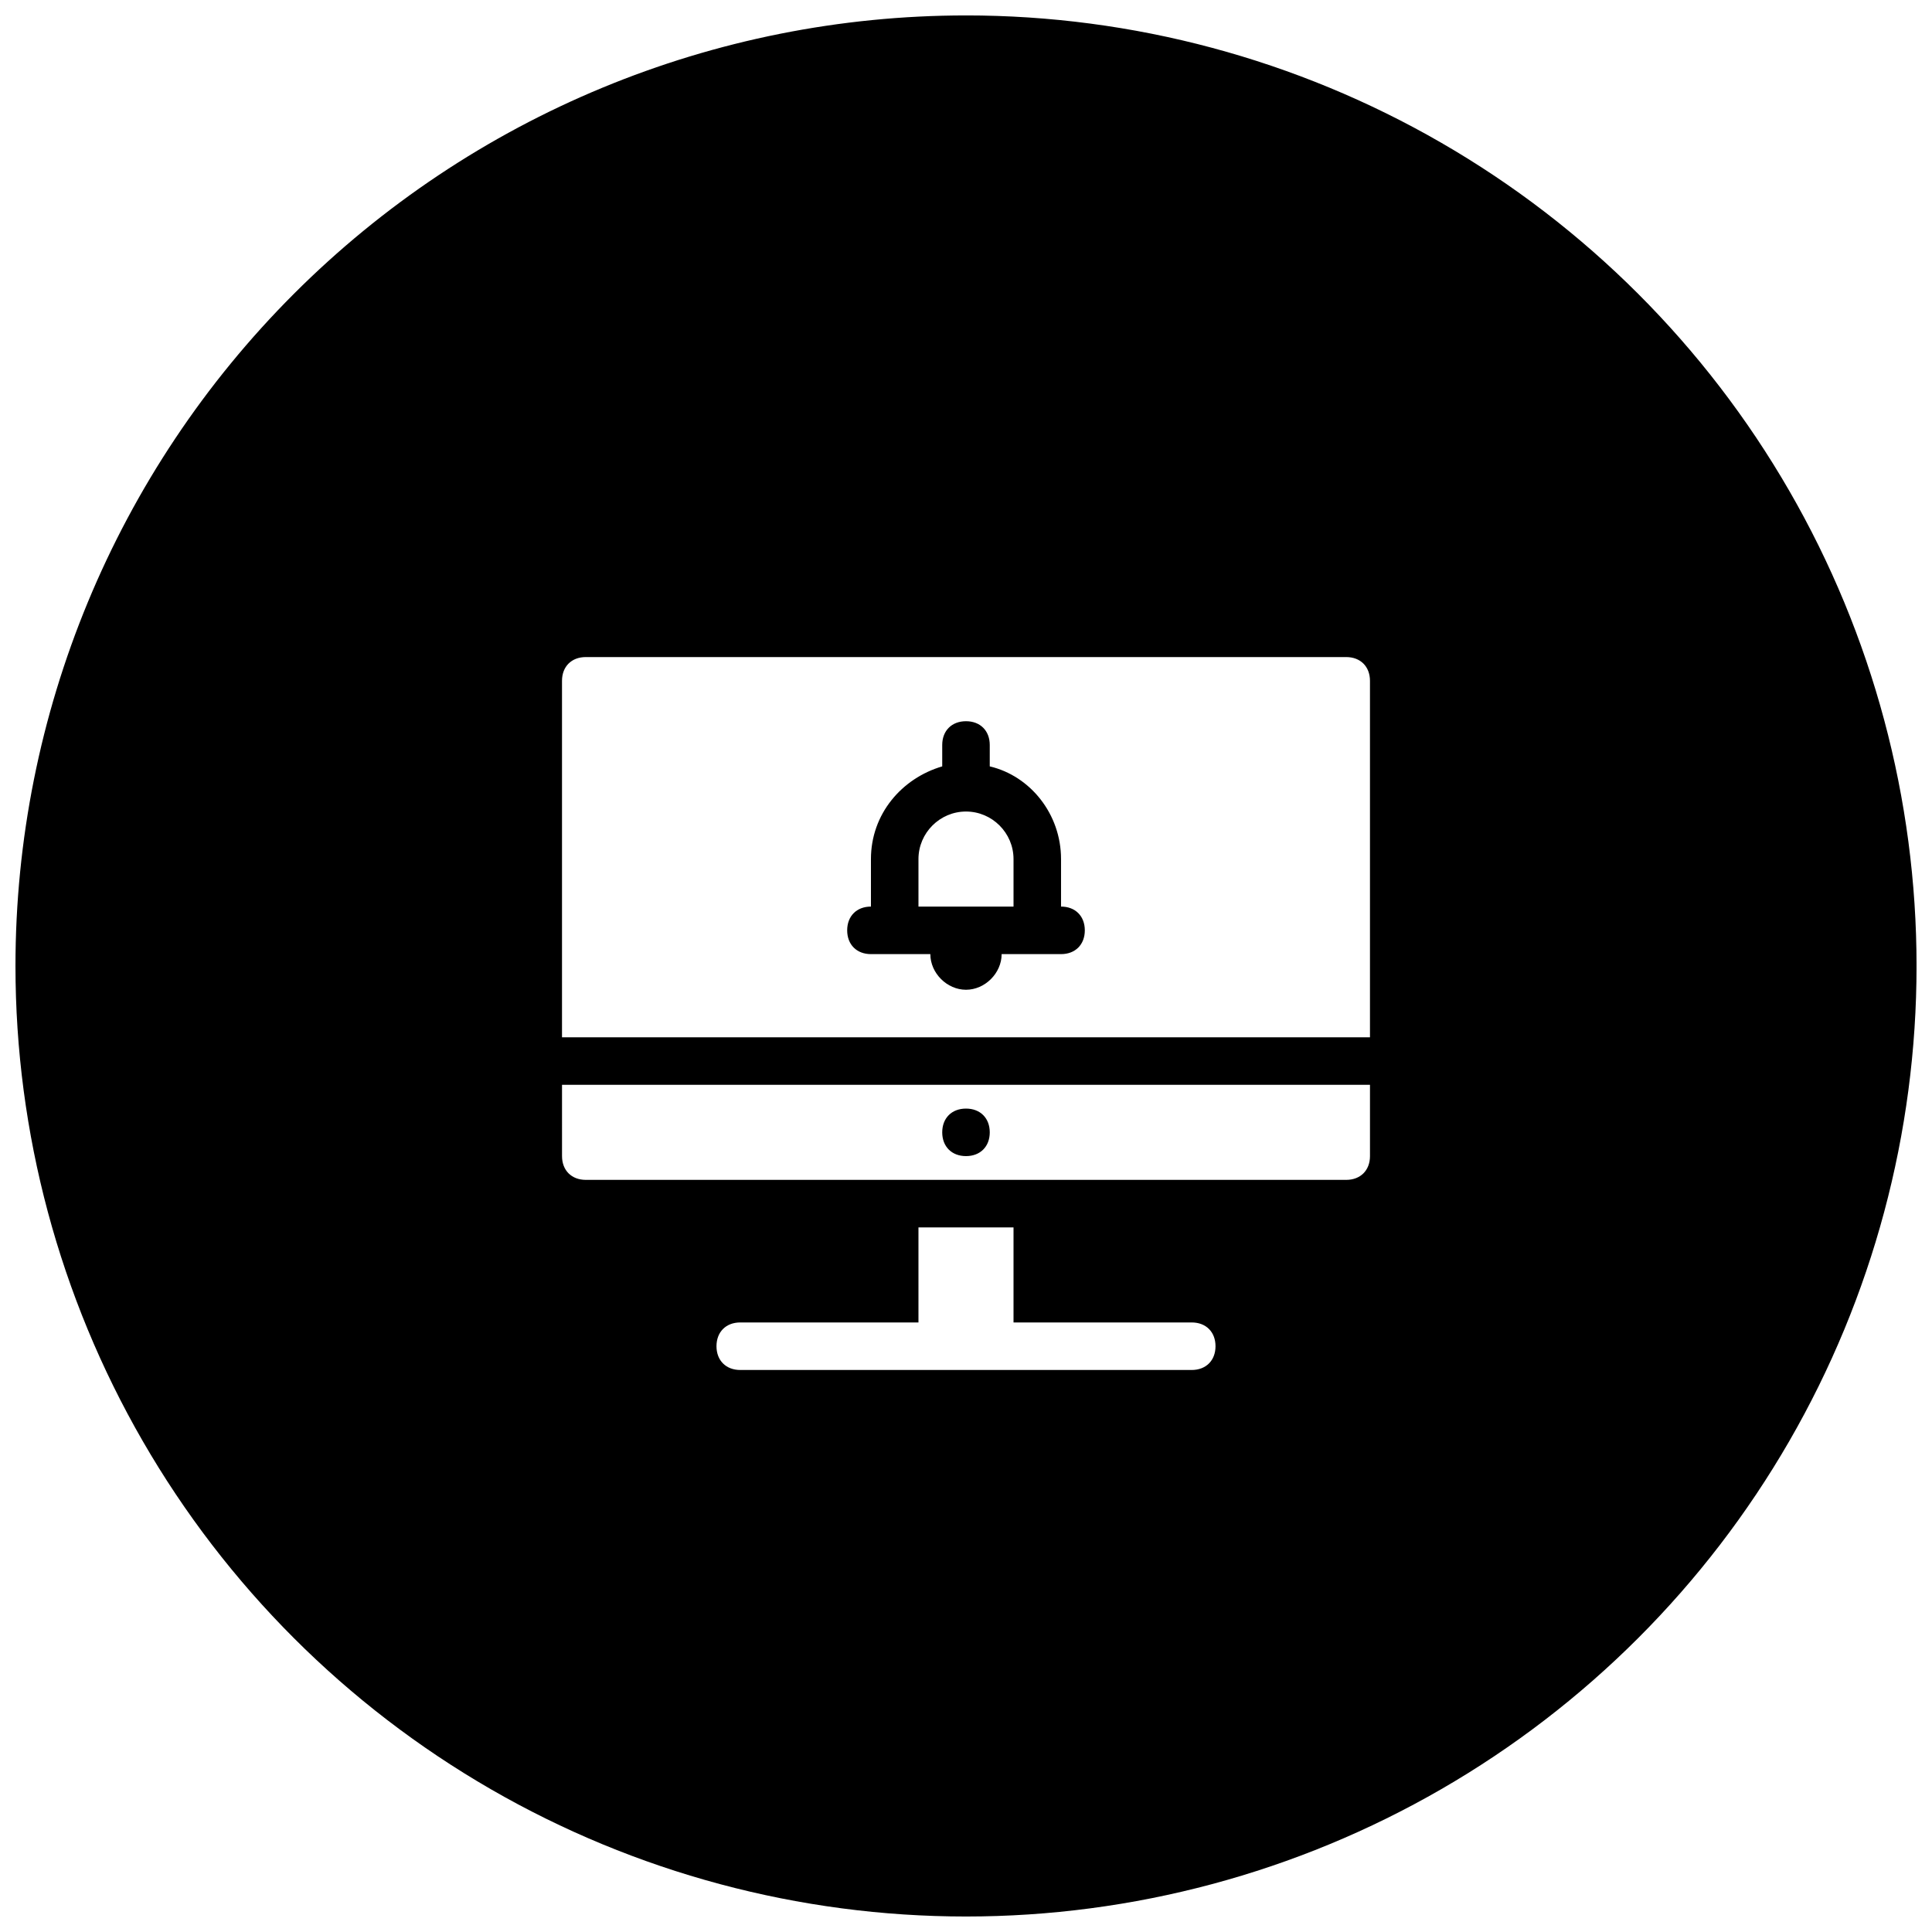 <?xml version="1.0" encoding="UTF-8"?>
<!-- Uploaded to: SVG Repo, www.svgrepo.com, Generator: SVG Repo Mixer Tools -->
<svg width="800px" height="800px" version="1.1" viewBox="144 144 512 512" xmlns="http://www.w3.org/2000/svg">
 <defs>
  <clipPath id="a">
   <path d="m148.09 148.09h503.81v503.81h-503.81z"/>
  </clipPath>
 </defs>
 <g clip-path="url(#a)">
  <path d="m400 148.09c-66.812 0-130.88 26.539-178.12 73.781s-73.781 111.31-73.781 178.12c0 44.219 11.641 87.656 33.75 125.95 22.109 38.297 53.906 70.098 92.203 92.207 38.293 22.109 81.734 33.746 125.95 33.746s87.656-11.637 125.95-33.746c38.297-22.109 70.098-53.91 92.207-92.207 22.109-38.293 33.746-81.73 33.746-125.95s-11.637-87.66-33.746-125.95c-22.109-38.297-53.91-70.094-92.207-92.203-38.293-22.109-81.73-33.75-125.95-33.75zm-100.76 170.04h201.52c3.777 0 6.297 2.519 6.297 6.297v94.465h-214.12v-94.465c0-3.777 2.519-6.297 6.301-6.297zm100.76 17c-3.781 0-6.301 2.519-6.301 6.297v5.672c-10.703 3.148-18.891 12.598-18.891 24.562v12.594c-3.777 0-6.297 2.519-6.297 6.297 0 3.781 2.519 6.301 6.297 6.301h15.742c0 5.035 4.41 9.445 9.449 9.445 5.035 0 9.445-4.41 9.445-9.445h15.742c3.781 0 6.301-2.519 6.301-6.301 0-3.777-2.519-6.297-6.301-6.297v-12.594c0-11.965-8.184-22.047-18.891-24.562v-5.672c0-3.777-2.519-6.297-6.297-6.297zm0 23.934c6.926 0 12.594 5.668 12.594 12.598v12.594h-25.191v-12.594c0-6.93 5.668-12.598 12.598-12.598zm-107.06 72.426h214.12v18.891c0 3.777-2.519 6.297-6.297 6.297h-201.52c-3.781 0-6.301-2.519-6.301-6.297zm107.06 6.297c-3.781 0-6.301 2.519-6.301 6.297 0 3.777 2.519 6.297 6.301 6.297 3.777 0 6.297-2.519 6.297-6.297 0-3.777-2.519-6.297-6.297-6.297zm-12.598 31.488h25.191v25.188h47.23c3.781 0 6.301 2.519 6.301 6.301 0 3.777-2.519 6.297-6.301 6.297h-119.65c-3.781 0-6.297-2.519-6.297-6.297 0-3.781 2.516-6.301 6.297-6.301h47.23z" fill-rule="evenodd"/>
 </g>
</svg>